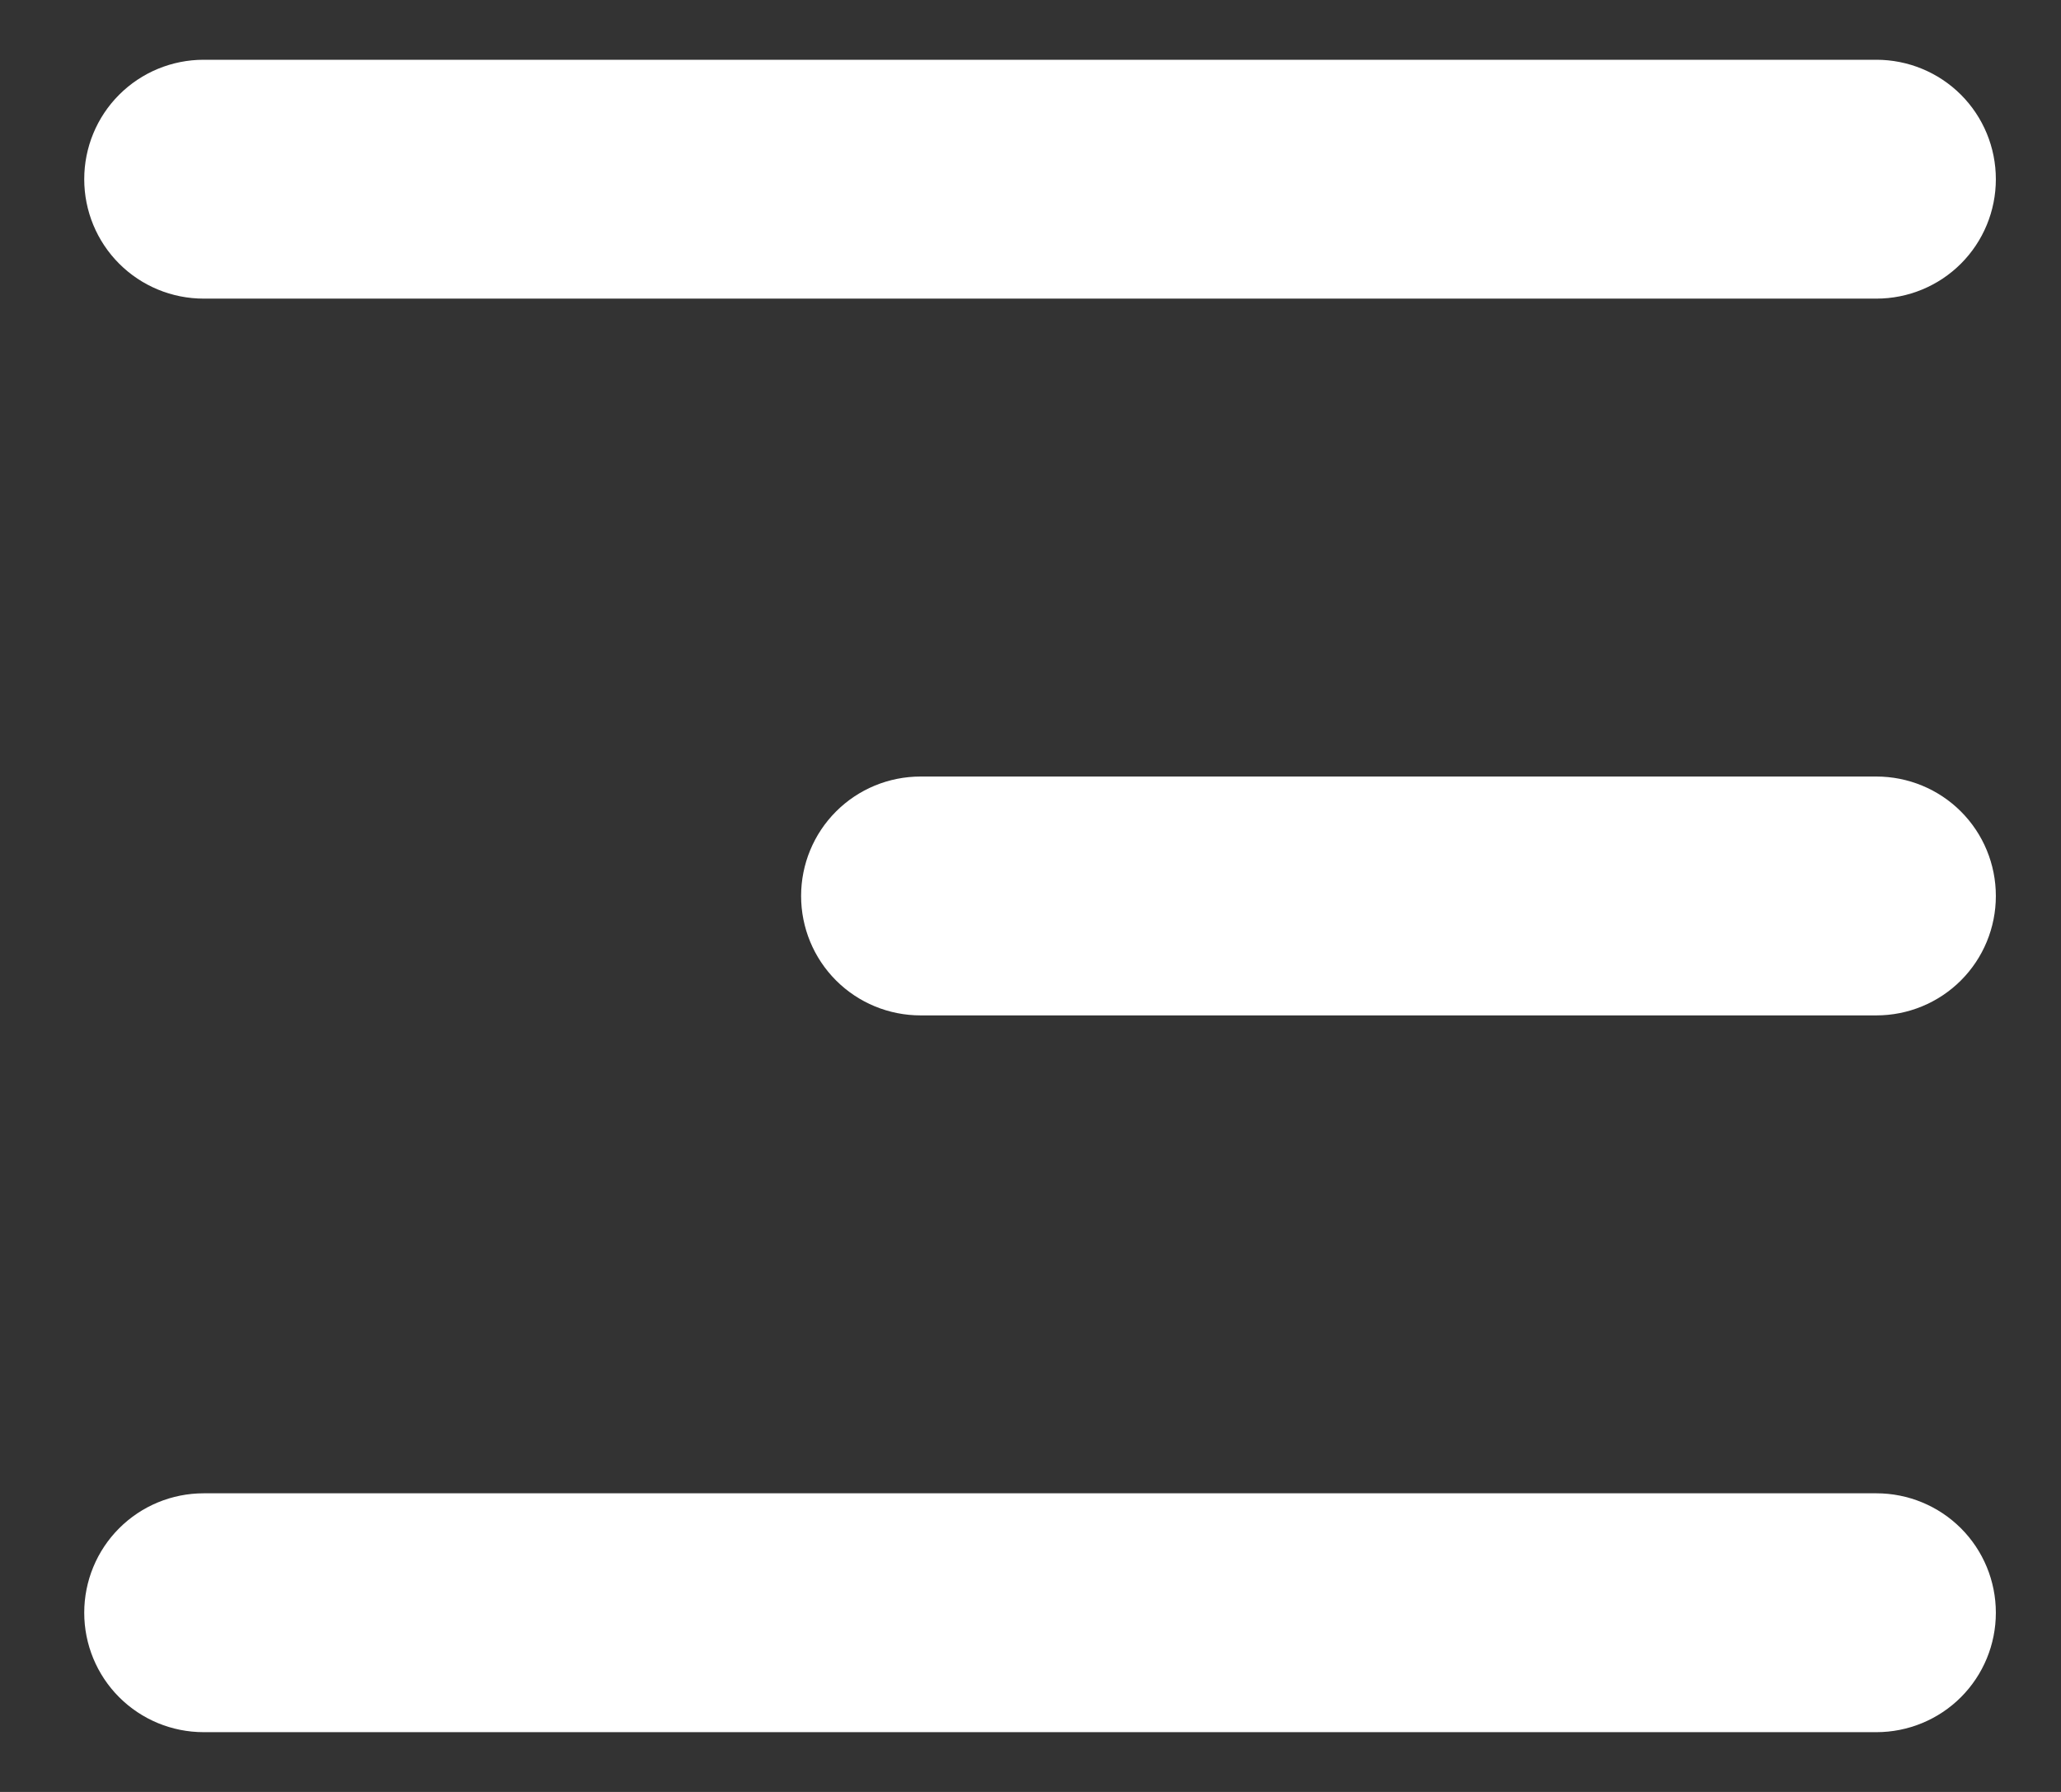 <svg width="23" height="20" viewBox="0 0 23 20" fill="none" xmlns="http://www.w3.org/2000/svg">
<rect x="0" y="0" width="23" height="20" fill="#333333" stroke="none"/>
<path d="M0.94 2C0.94 1.646 1.08 1.307 1.33 1.057C1.58 0.807 1.919 0.667 2.273 0.667H20.94C21.293 0.667 21.633 0.807 21.883 1.057C22.133 1.307 22.273 1.646 22.273 2C22.273 2.354 22.133 2.693 21.883 2.943C21.633 3.193 21.293 3.333 20.94 3.333H2.273C1.919 3.333 1.58 3.193 1.33 2.943C1.08 2.693 0.94 2.354 0.94 2Z" fill="white"/>
<path d="M0.94 18C0.94 17.646 1.08 17.307 1.33 17.057C1.58 16.807 1.919 16.667 2.273 16.667H20.94C21.293 16.667 21.633 16.807 21.883 17.057C22.133 17.307 22.273 17.646 22.273 18C22.273 18.354 22.133 18.693 21.883 18.943C21.633 19.193 21.293 19.333 20.94 19.333H2.273C1.919 19.333 1.58 19.193 1.33 18.943C1.08 18.693 0.94 18.354 0.94 18Z" fill="white"/>
<path d="M10.273 8.667C9.919 8.667 9.58 8.807 9.33 9.057C9.08 9.307 8.94 9.646 8.94 10C8.94 10.354 9.08 10.693 9.33 10.943C9.58 11.193 9.919 11.333 10.273 11.333H20.94C21.293 11.333 21.633 11.193 21.883 10.943C22.133 10.693 22.273 10.354 22.273 10C22.273 9.646 22.133 9.307 21.883 9.057C21.633 8.807 21.293 8.667 20.94 8.667H10.273Z" fill="white"/>
</svg>
